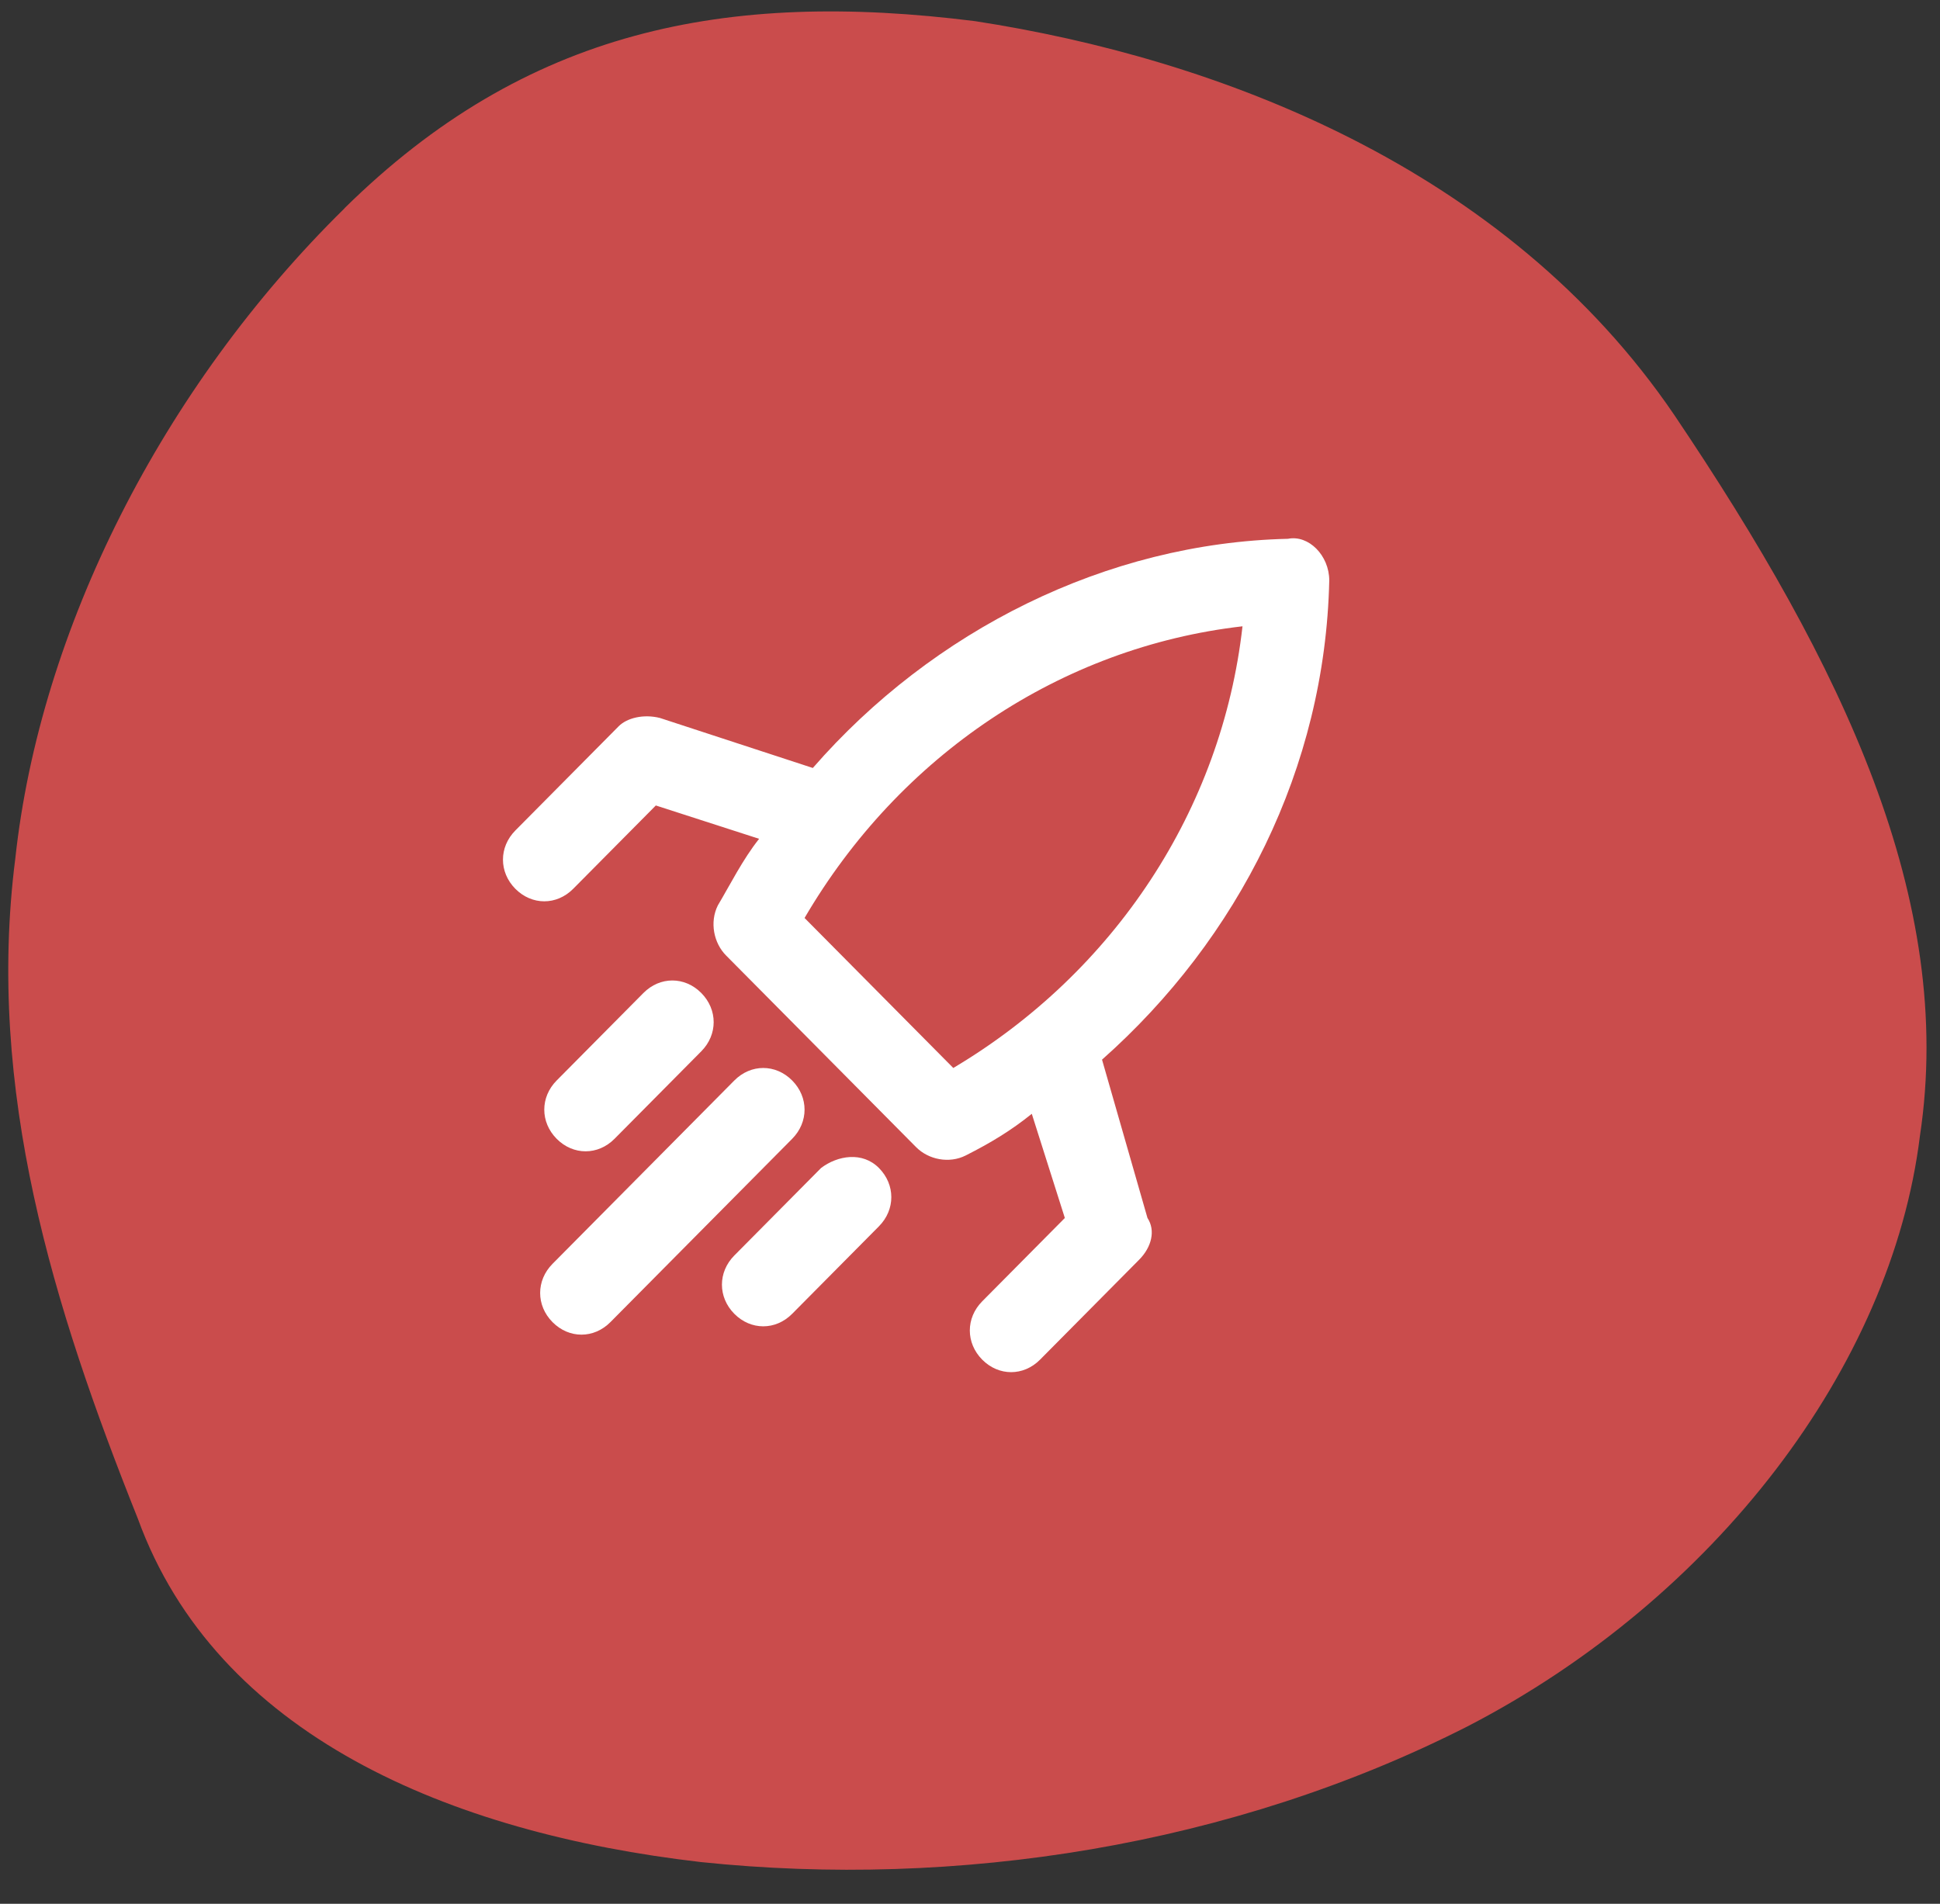 <?xml version="1.0" encoding="UTF-8"?>
<svg xmlns="http://www.w3.org/2000/svg" width="54" height="53" viewBox="0 0 54 53" fill="none">
  <rect x="0" y="0" width="54" height="53" fill="#333333" stroke="none"/>
  <path d="M9.585 5.801C14.637 0.819 20.21 -0.283 27.142 0.589C33.844 1.621 41.904 4.632 46.61 11.562C51.289 18.511 54.434 25.059 53.441 31.625C52.65 38.055 47.718 44.502 40.867 48.052C34.288 51.402 26.619 52.583 19.509 51.839C12.489 51.027 6.026 48.295 3.838 42.281C1.483 36.387 -0.395 30.343 0.426 23.899C1.112 17.553 4.498 10.807 9.589 5.801L9.585 5.801Z" fill="#CA4C4C"></path>
  <path d="M22.05 30.08C21.59 29.616 20.9 29.616 20.44 30.08L15.38 35.184C14.92 35.648 14.92 36.344 15.38 36.808C15.84 37.272 16.53 37.272 16.99 36.808L22.05 31.704C22.51 31.24 22.51 30.544 22.05 30.08Z" fill="white"></path>
  <path d="M17.105 31.704L19.52 29.268C19.98 28.804 19.98 28.108 19.52 27.644C19.06 27.18 18.37 27.18 17.91 27.644L15.495 30.08C15.035 30.544 15.035 31.24 15.495 31.704C15.955 32.168 16.645 32.168 17.105 31.704Z" fill="white"></path>
  <path d="M22.855 32.516L20.44 34.952C19.98 35.416 19.98 36.112 20.44 36.576C20.9 37.04 21.59 37.04 22.05 36.576L24.465 34.14C24.925 33.676 24.925 32.98 24.465 32.516C24.005 32.052 23.315 32.168 22.855 32.516Z" fill="white"></path>
  <path d="M30.675 29.5C34.47 26.136 36.885 21.38 37 16.16C37 15.464 36.425 14.884 35.85 15C30.79 15.116 25.96 17.552 22.625 21.38L18.37 19.988C17.91 19.872 17.45 19.988 17.22 20.22L14.345 23.12C13.885 23.584 13.885 24.28 14.345 24.744C14.805 25.208 15.495 25.208 15.955 24.744L18.255 22.424L21.13 23.352C20.67 23.932 20.325 24.628 19.98 25.208C19.75 25.672 19.865 26.252 20.21 26.6L25.5 31.936C25.845 32.284 26.42 32.4 26.88 32.168C27.57 31.82 28.145 31.472 28.72 31.008L29.64 33.908L27.34 36.228C26.88 36.692 26.88 37.388 27.34 37.852C27.8 38.316 28.49 38.316 28.95 37.852L31.71 35.068C32.055 34.72 32.17 34.256 31.94 33.908L30.675 29.5ZM26.535 29.732L22.395 25.556C25.04 21.032 29.525 18.016 34.585 17.436C34.01 22.54 31.02 27.064 26.535 29.732Z" fill="white"></path>
</svg>
